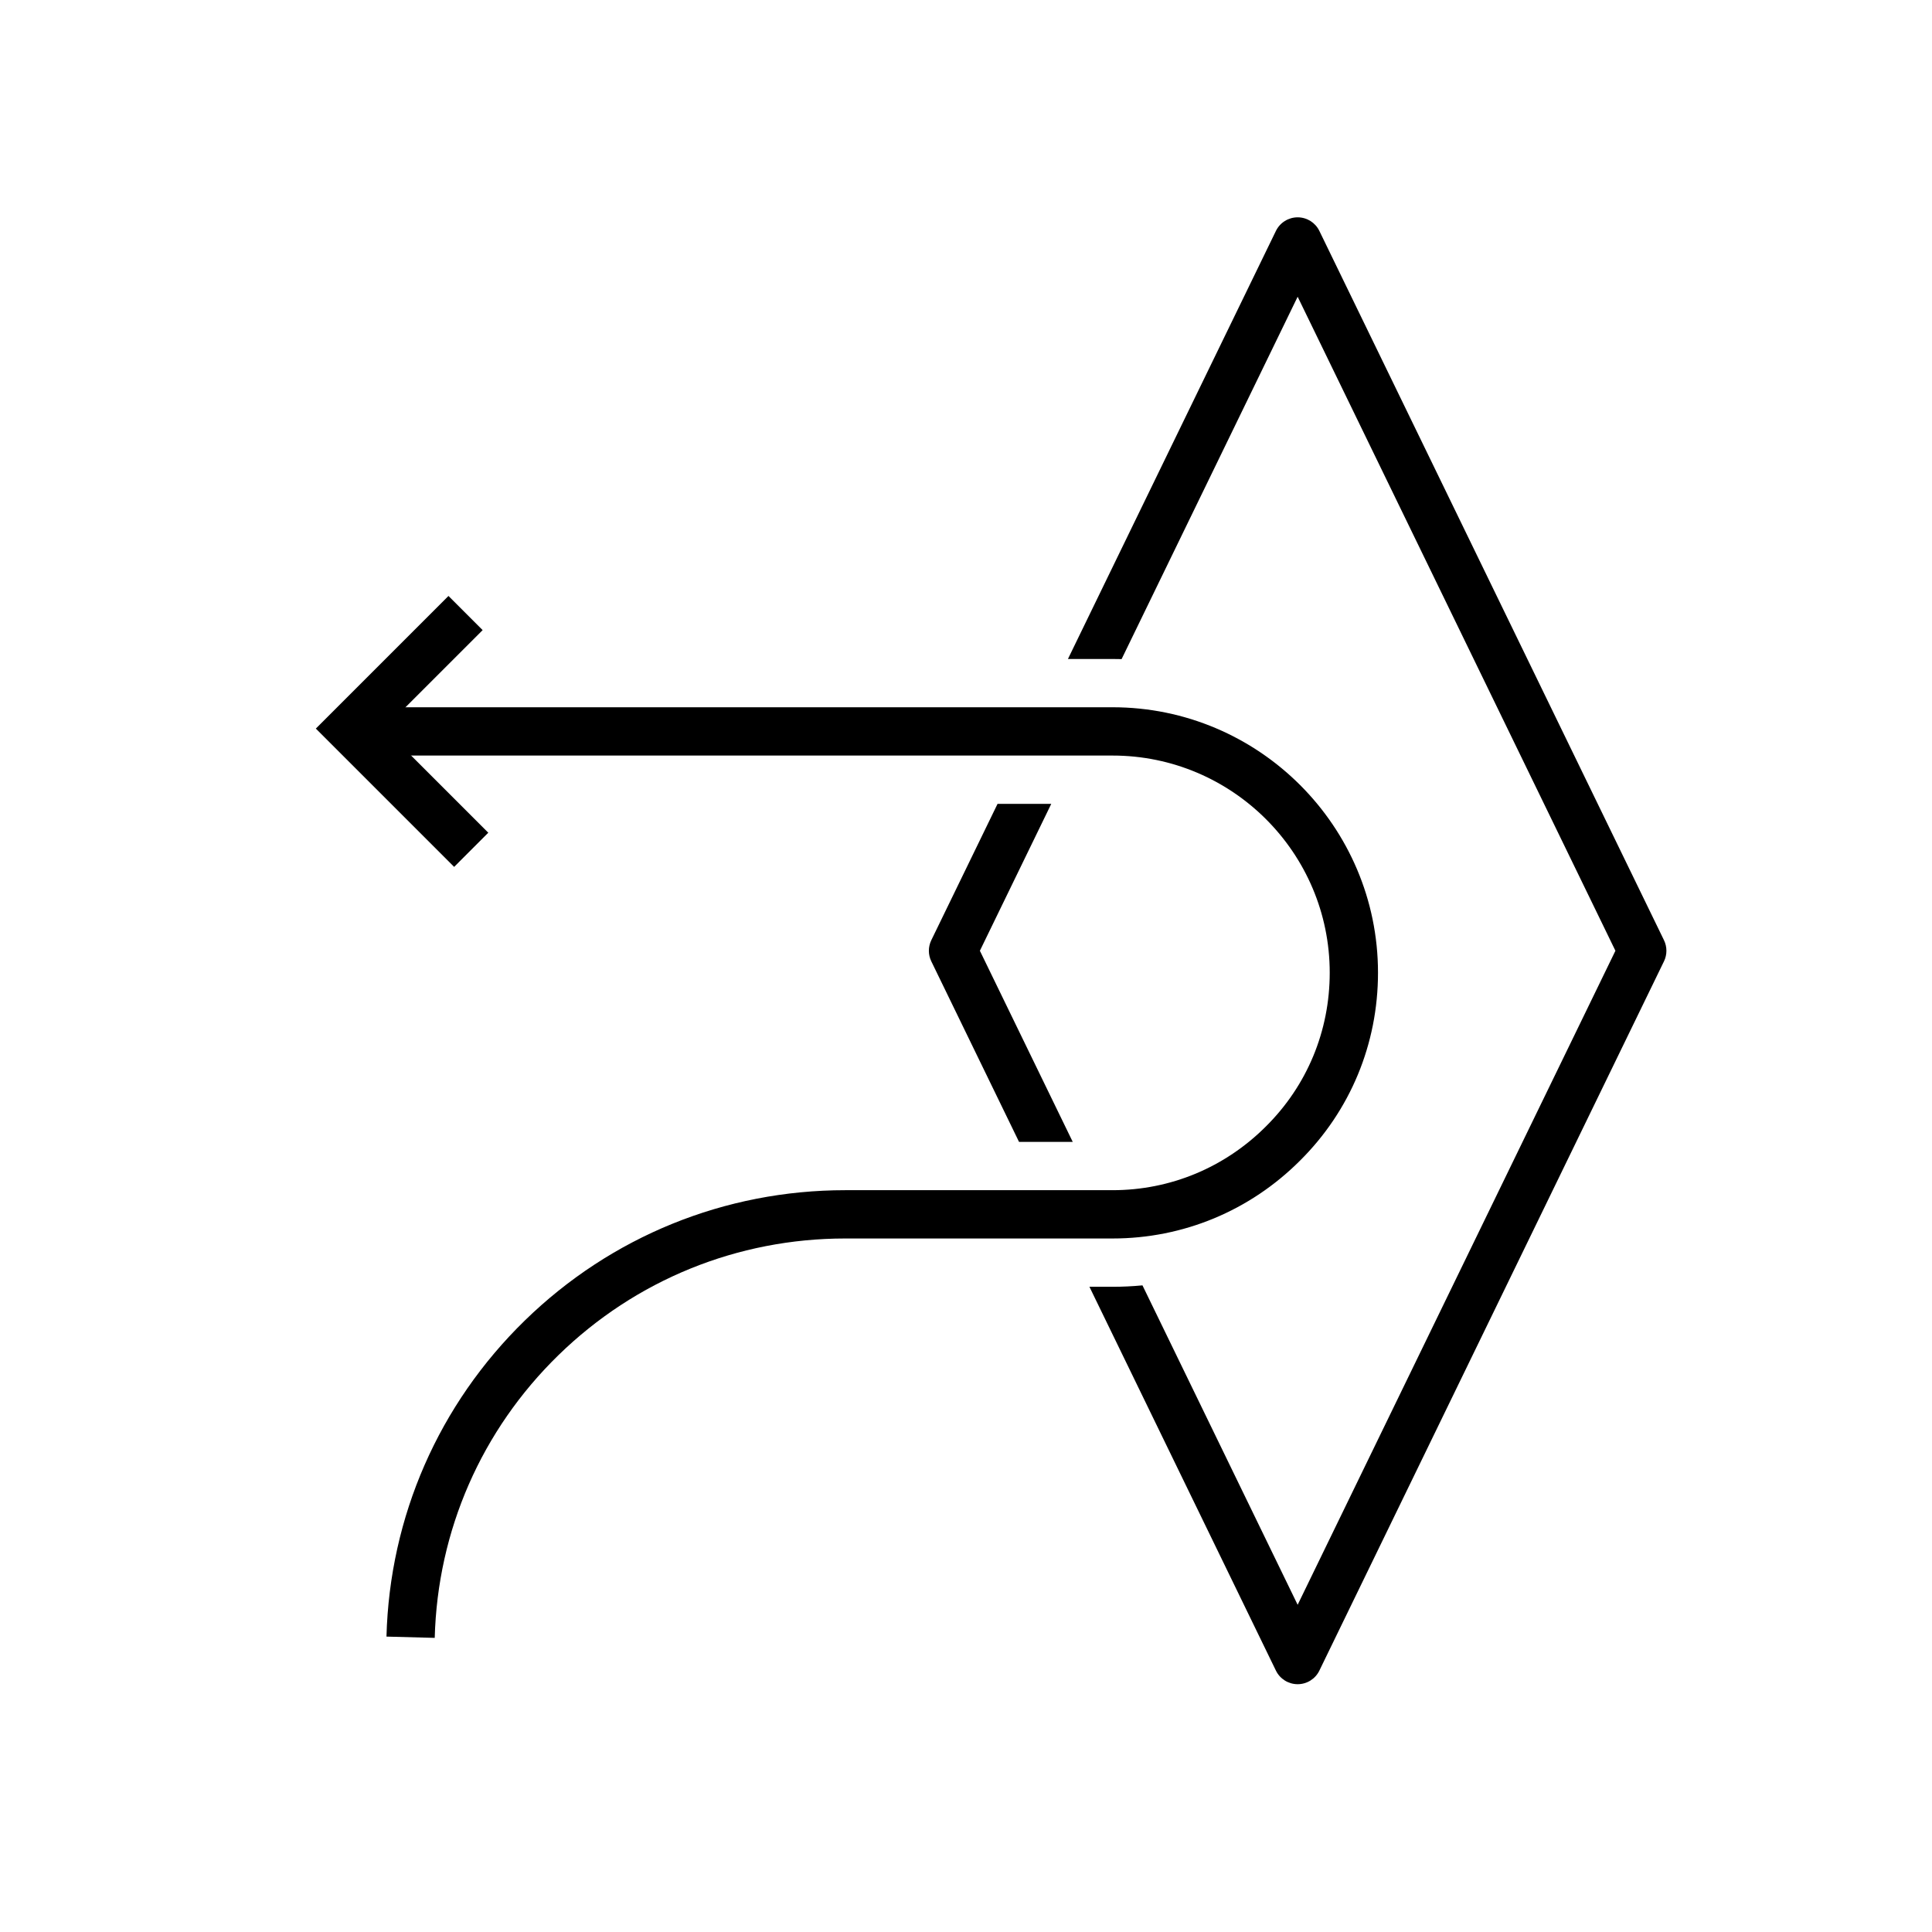 <svg viewBox="0 0 800 800" xmlns="http://www.w3.org/2000/svg" data-sanitized-data-name="Layer 1" data-name="Layer 1" id="Layer_1">
  <defs>
    <style>
      .cls-1 {
        stroke-width: 0px;
      }
    </style>
  </defs>
  <path d="M689.02,389.32l-142.7-293.7c-.84-1.72-2.12-3.13-3.68-4.11-1.56-.97-3.4-1.52-5.31-1.52-3.83,0-7.32,2.19-9,5.63l-86.12,177.25h18.48c1.25,0,2.5.02,3.74.05l72.9-150.05,131.58,270.82-131.58,270.82-64.26-132.27c-4.09.39-8.22.59-12.38.59h-9.58l77.22,158.93c1.68,3.45,5.17,5.63,9,5.63s7.32-2.18,8.99-5.63l142.7-293.7c1.34-2.76,1.34-5.98,0-8.74ZM435.3,332.87h-22.24l-27.43,56.45c-1.34,2.76-1.34,5.98,0,8.74l36.33,74.77h22.24l-38.45-79.14,29.55-60.82Z" class="cls-1"></path>
  <path d="M180.02,678.21l-19.99-.53c1.31-49.69,21.67-96.18,57.32-130.92,35.7-34.78,82.81-53.93,132.66-53.93h110.68c23.93,0,46.48-9.38,63.51-26.41,17.04-16.92,26.41-39.51,26.41-63.64,0-49.58-40.34-89.92-89.92-89.92H153.71v-20h306.97c60.61,0,109.92,49.31,109.92,109.92,0,29.5-11.47,57.13-32.29,77.81-20.78,20.78-48.36,32.24-77.63,32.24h-110.68c-44.61,0-86.77,17.14-118.71,48.26-31.9,31.08-50.11,72.67-51.28,117.12Z" class="cls-1"></path>
  <polygon points="188.05 358.96 130.78 301.69 185.7 246.77 199.85 260.92 159.07 301.69 202.19 344.81 188.05 358.96" class="cls-1"></polygon>
</svg>